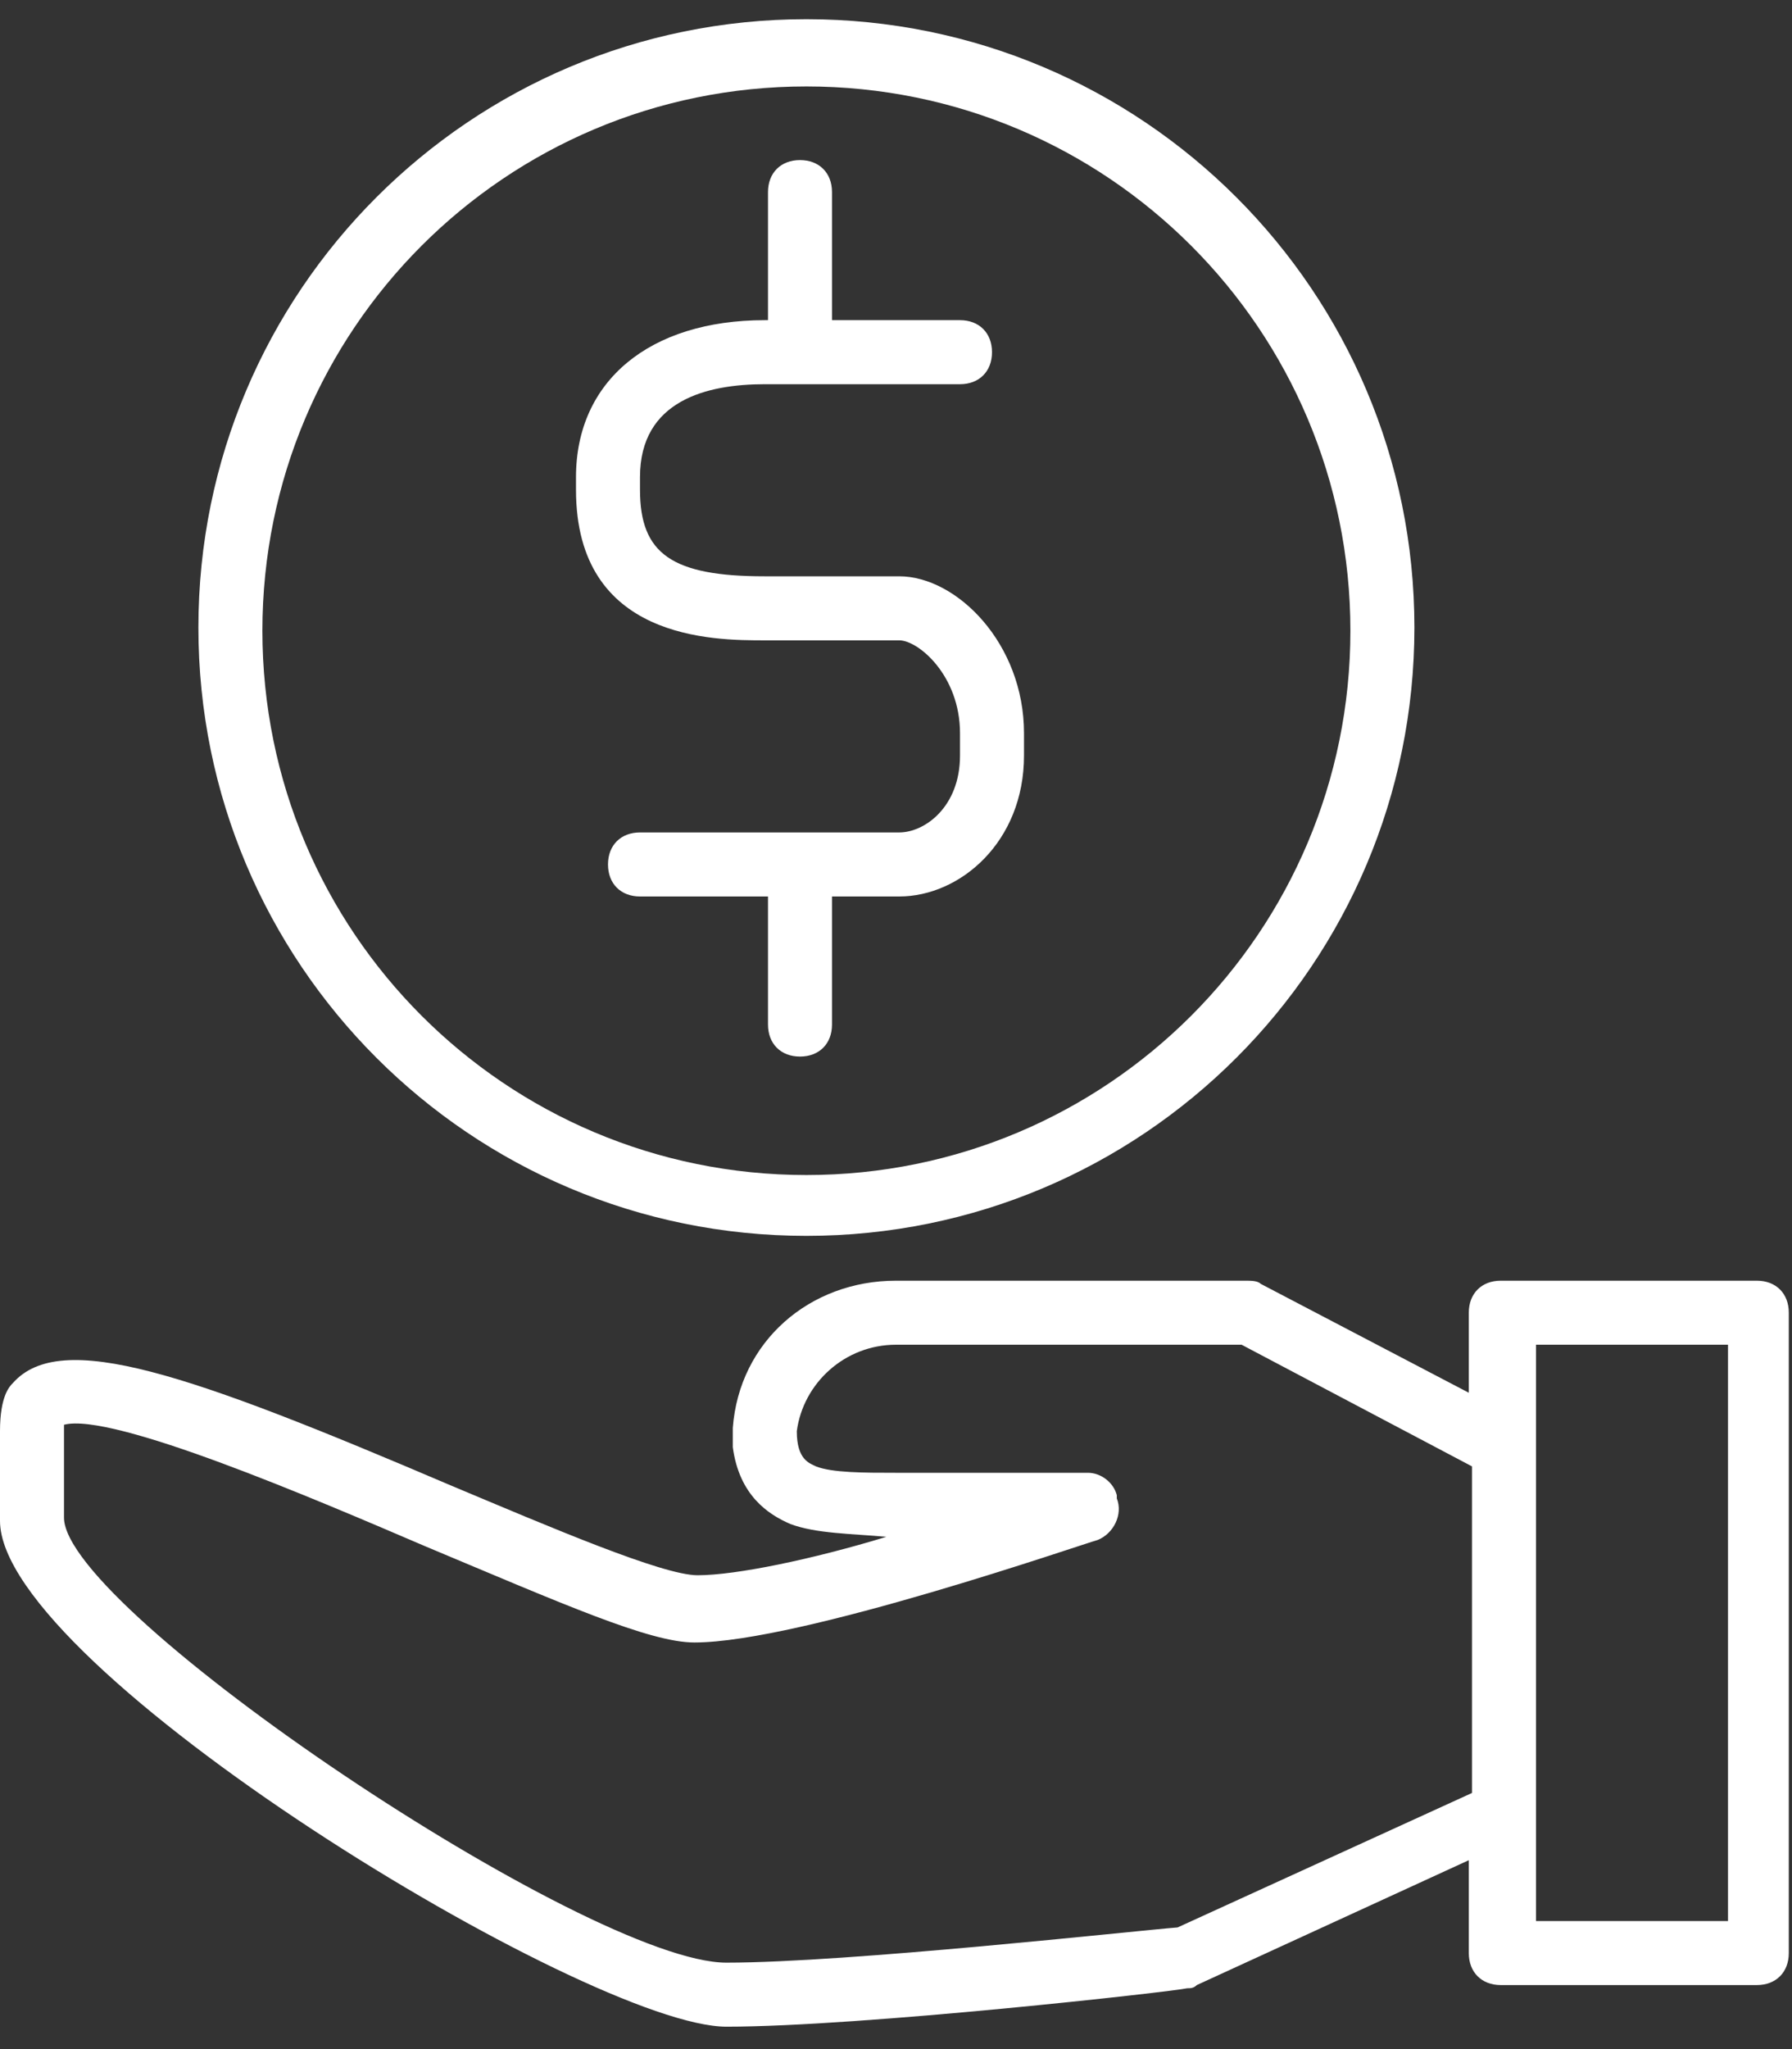 <?xml version="1.0" encoding="UTF-8"?>
<svg width="56px" height="64px" viewBox="0 0 56 64" version="1.1" xmlns="http://www.w3.org/2000/svg" xmlns:xlink="http://www.w3.org/1999/xlink">
    <rect x="0" y="0" width="56" height="64" fill="#333333" stroke="none"/>
    <title>icon_personalLoan-white</title>
    <g id="Inline-Buttons" stroke="none" stroke-width="1" fill="none" fill-rule="evenodd">
        <g id="Ascent-Icon-Buttons" transform="translate(-720, -505)" fill="#FFFFFF">
            <g id="icon_personalLoan-white" transform="translate(720, 506)">
                <path d="M22.7,62.3 C26.9,62.3 36.7,61.2 37.1,61.1 C37.2,61.1 37.3,61.1 37.4,61 L45.9,57.1 L45.9,60 C45.9,60.6 46.3,61 46.9,61 L54.9,61 C55.5,61 55.9,60.6 55.9,60 L55.9,40 C55.9,39.4 55.5,39 54.9,39 L46.9,39 C46.3,39 45.9,39.4 45.9,40 L45.9,42.5 L39.4,39.1 C39.3,39 39.1,39 38.9,39 L28,39 C25.3,39 23.1,40.9 22.9,43.6 L22.9,43.9 L22.9,44.2 C23.1,45.7 24,46.3 24.7,46.6 C25.5,46.9 26.6,46.9 27.7,47 C25.4,47.7 23,48.2 21.8,48.2 C20.7,48.2 17.2,46.7 14.1,45.4 C5.9,41.9 1.9,40.5 0.4,42.2 C0.3,42.3 2.84217094e-14,42.6 2.84217094e-14,43.7 L2.84217094e-14,46.5 C3.15544362e-30,51.1 18.4,62.3 22.7,62.3 L22.7,62.3 Z M48,41 L54,41 L54,59 L48,59 L48,41 L48,41 Z M2,43.7 L2,43.5 C3.5,43.1 9.8,45.8 13.3,47.3 C17.6,49.1 20.3,50.3 21.7,50.3 C25,50.3 33.9,47.2 34.3,47.1 C34.8,46.9 35.1,46.3 34.9,45.8 C34.9,45.8 34.9,45.8 34.9,45.7 C34.8,45.3 34.4,45 34,45 L28,45 C27,45 26,45 25.5,44.8 C25.3,44.7 24.9,44.6 24.9,43.7 L24.9,43.7 C25.1,42.2 26.4,41 28,41 L38.8,41 L46,44.8 L46,55 L36.8,59.2 C35.5,59.3 26.5,60.3 22.7,60.3 C18.4,60.3 2,49.3 2,46.4 L2,43.7 L2,43.7 Z" id="Shape"></path>
                <path d="M25.2,37.6 C35.7,37.6 44.2,29.1 44.2,18.6 C44.2,8.1 35.7,-0.4 25.2,-0.4 C14.7,-0.4 6.2,8.1 6.2,18.6 C6.2,29.1 14.7,37.6 25.2,37.6 L25.2,37.6 Z M25.2,1.7 C34.6,1.7 42.2,9.3 42.2,18.7 C42.2,28.1 34.6,35.7 25.2,35.7 C15.8,35.7 8.2,28.1 8.2,18.7 C8.2,9.3 15.8,1.7 25.2,1.7 L25.2,1.7 Z" id="Shape"></path>
                <path d="M23.9,19 L26,19 L28.1,19 C28.7,19 30,20.1 30,21.9 L30,22.6 C30,24.2 28.9,25 28.1,25 L20,25 C19.4,25 19,25.4 19,26 C19,26.6 19.4,27 20,27 L24,27 L24,31 C24,31.6 24.4,32 25,32 C25.6,32 26,31.6 26,31 L26,27 L28.1,27 C30,27 32,25.3 32,22.6 L32,21.9 C32,19.1 29.9,17 28.1,17 L26,17 L23.9,17 C21,17 20,16.3 20,14.3 L20,13.9 C20,11.5 22.1,11 23.9,11 L30,11 C30.6,11 31,10.6 31,10 C31,9.4 30.6,9 30,9 L26,9 L26,5 C26,4.4 25.6,4 25,4 C24.4,4 24,4.4 24,5 L24,9 L23.9,9 C20.3,9 18,10.9 18,13.9 L18,14.3 C18,19 22.3,19 23.9,19 L23.9,19 Z" id="Shape"></path>
            </g>
        </g>
    </g>
</svg>